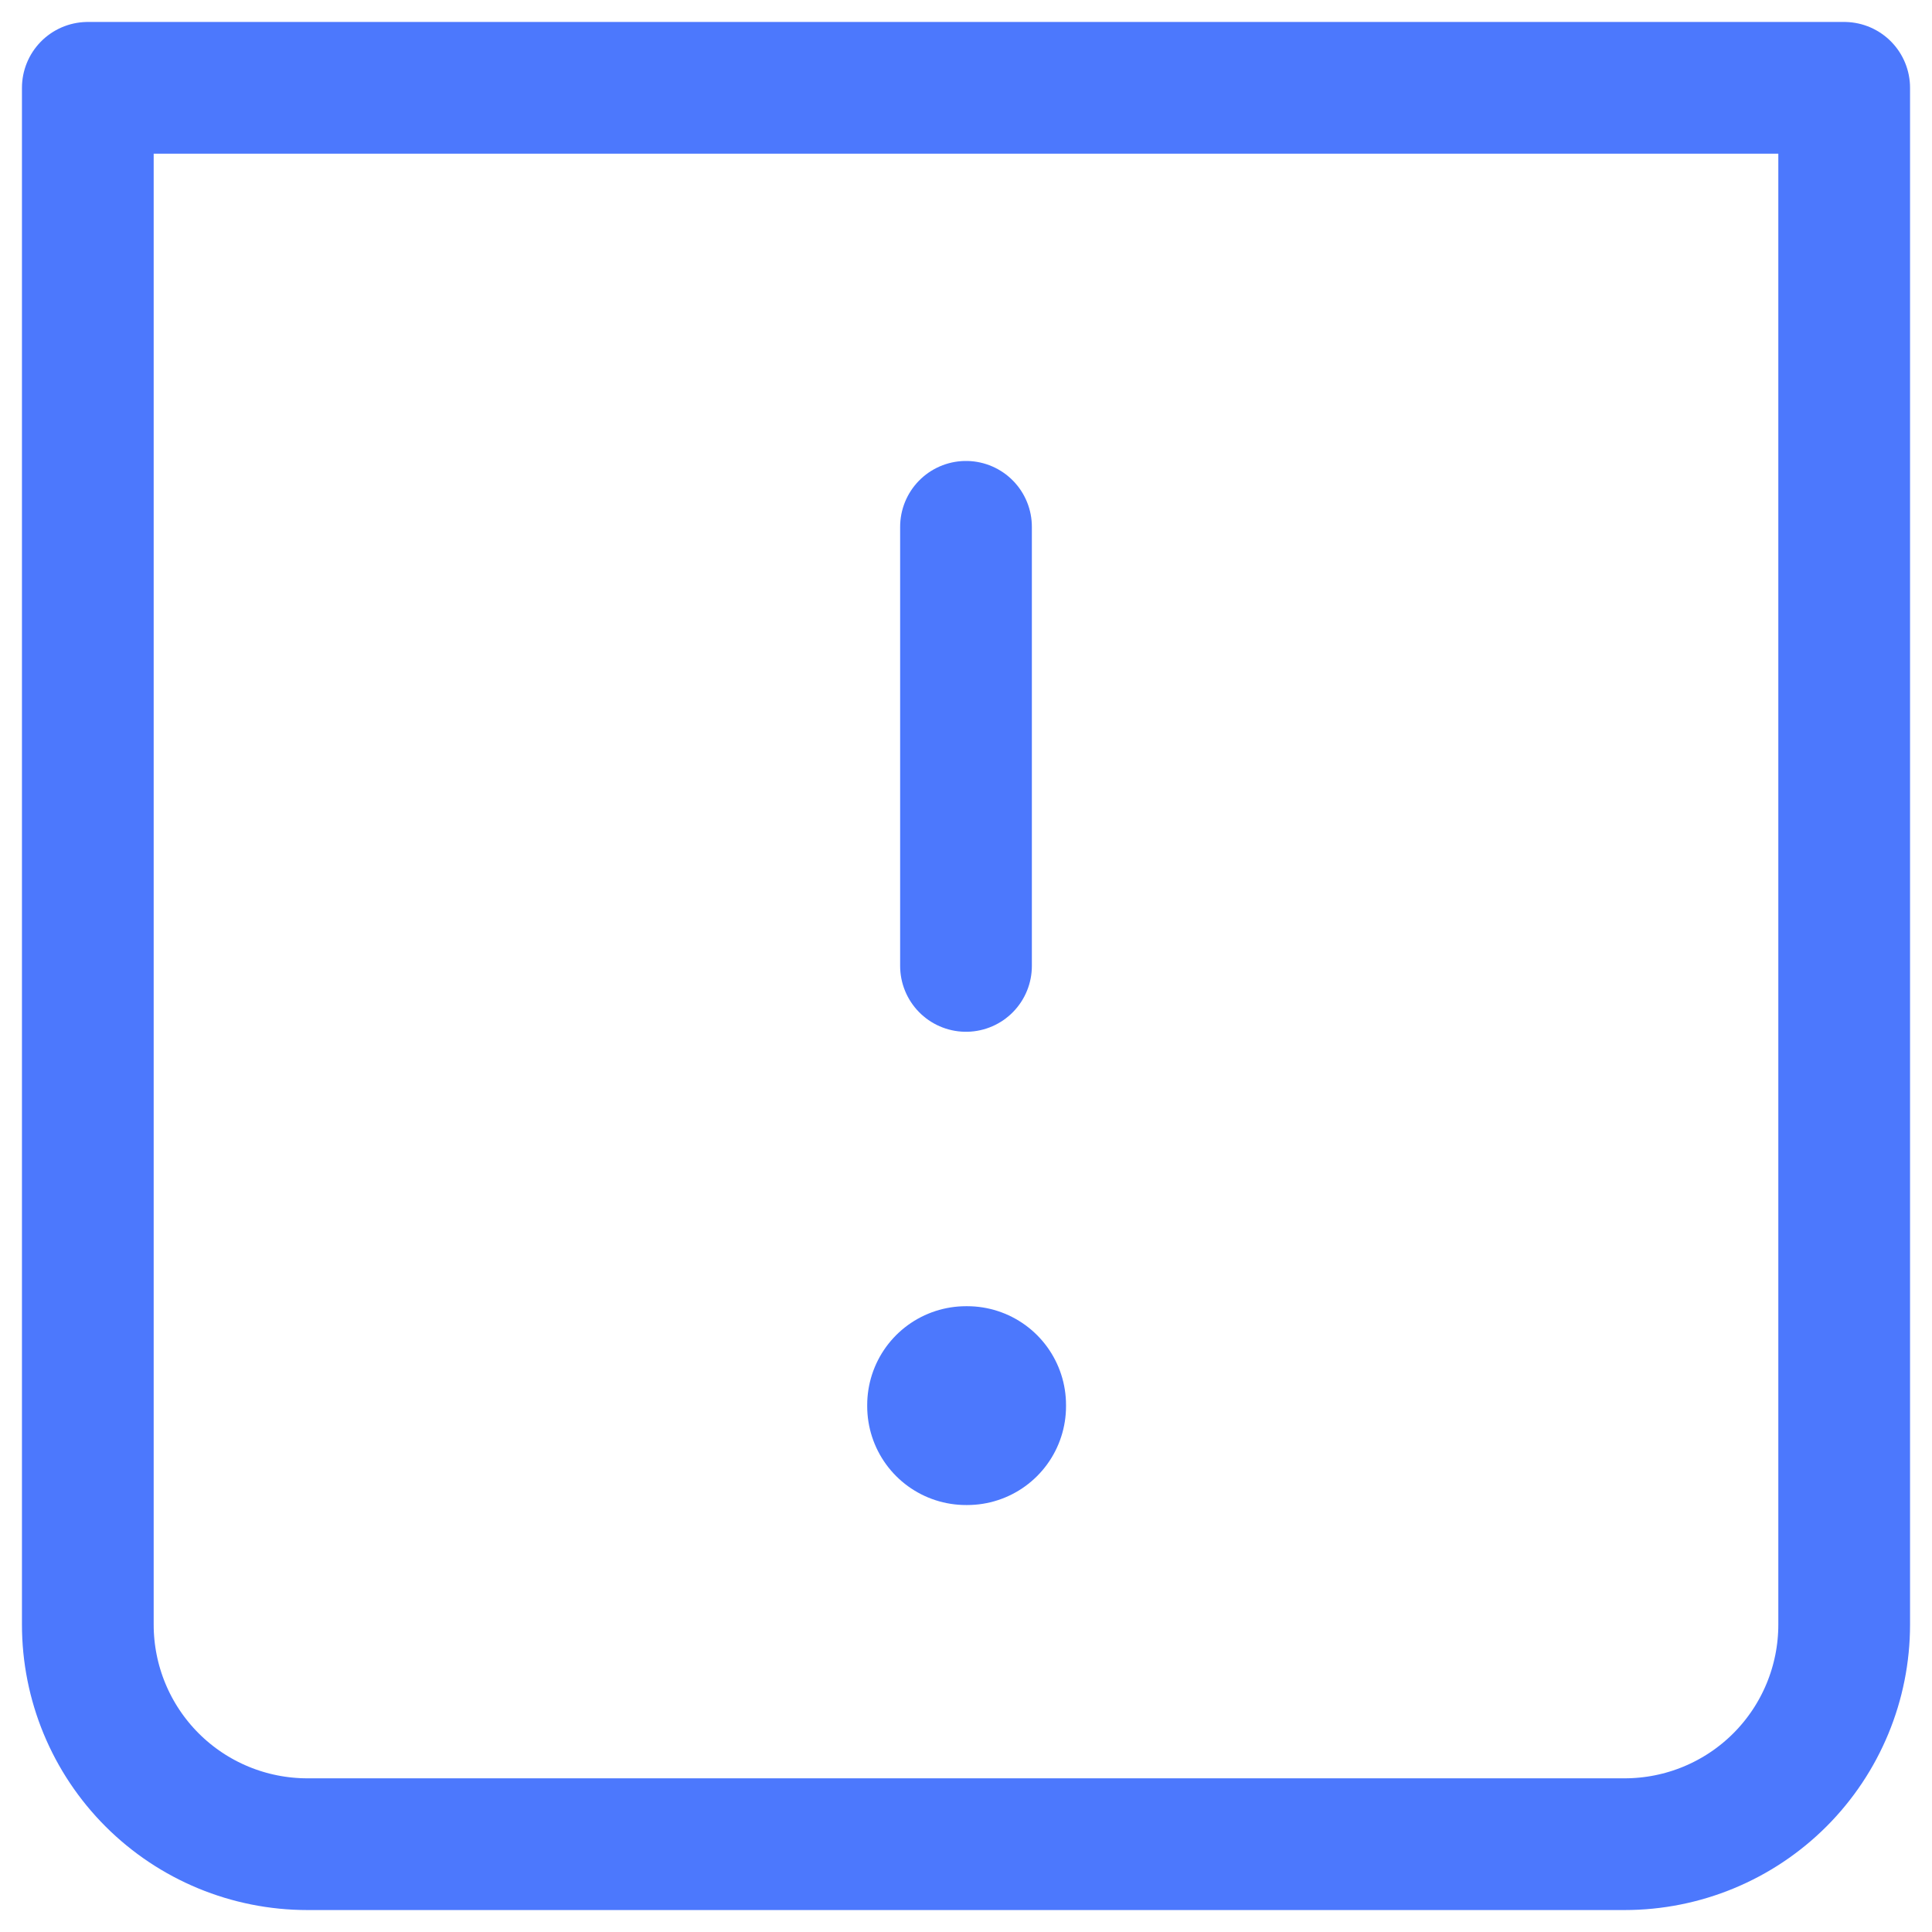 <svg width="22" height="22" viewBox="0 0 22 22" fill="none" xmlns="http://www.w3.org/2000/svg">
<g id="iconamoon:attention-square-light" clip-path="url(#clip0_872_32680)">
<g id="Group">
<path id="Vector" d="M1 1H21V18.5C21 19.163 20.737 19.799 20.268 20.268C19.799 20.737 19.163 21 18.5 21H3.5C2.837 21 2.201 20.737 1.732 20.268C1.263 19.799 1 19.163 1 18.5V1Z" stroke="#4C78FD" stroke-width="1.5" stroke-linecap="round" stroke-linejoin="round"/>
<path id="Vector_2" d="M11 15.999H11.014V16.013H11V15.999Z" stroke="#4C78FD" stroke-width="2.25" stroke-linejoin="round"/>
<path id="Vector_3" d="M11 10.999V5.999" stroke="#4C78FD" stroke-width="1.5" stroke-linecap="round" stroke-linejoin="round"/>
</g>
</g>
<defs>
<clipPath id="clip0_872_32680">
<rect width="22" height="22" fill="white"/>
</clipPath>
</defs>
</svg>
